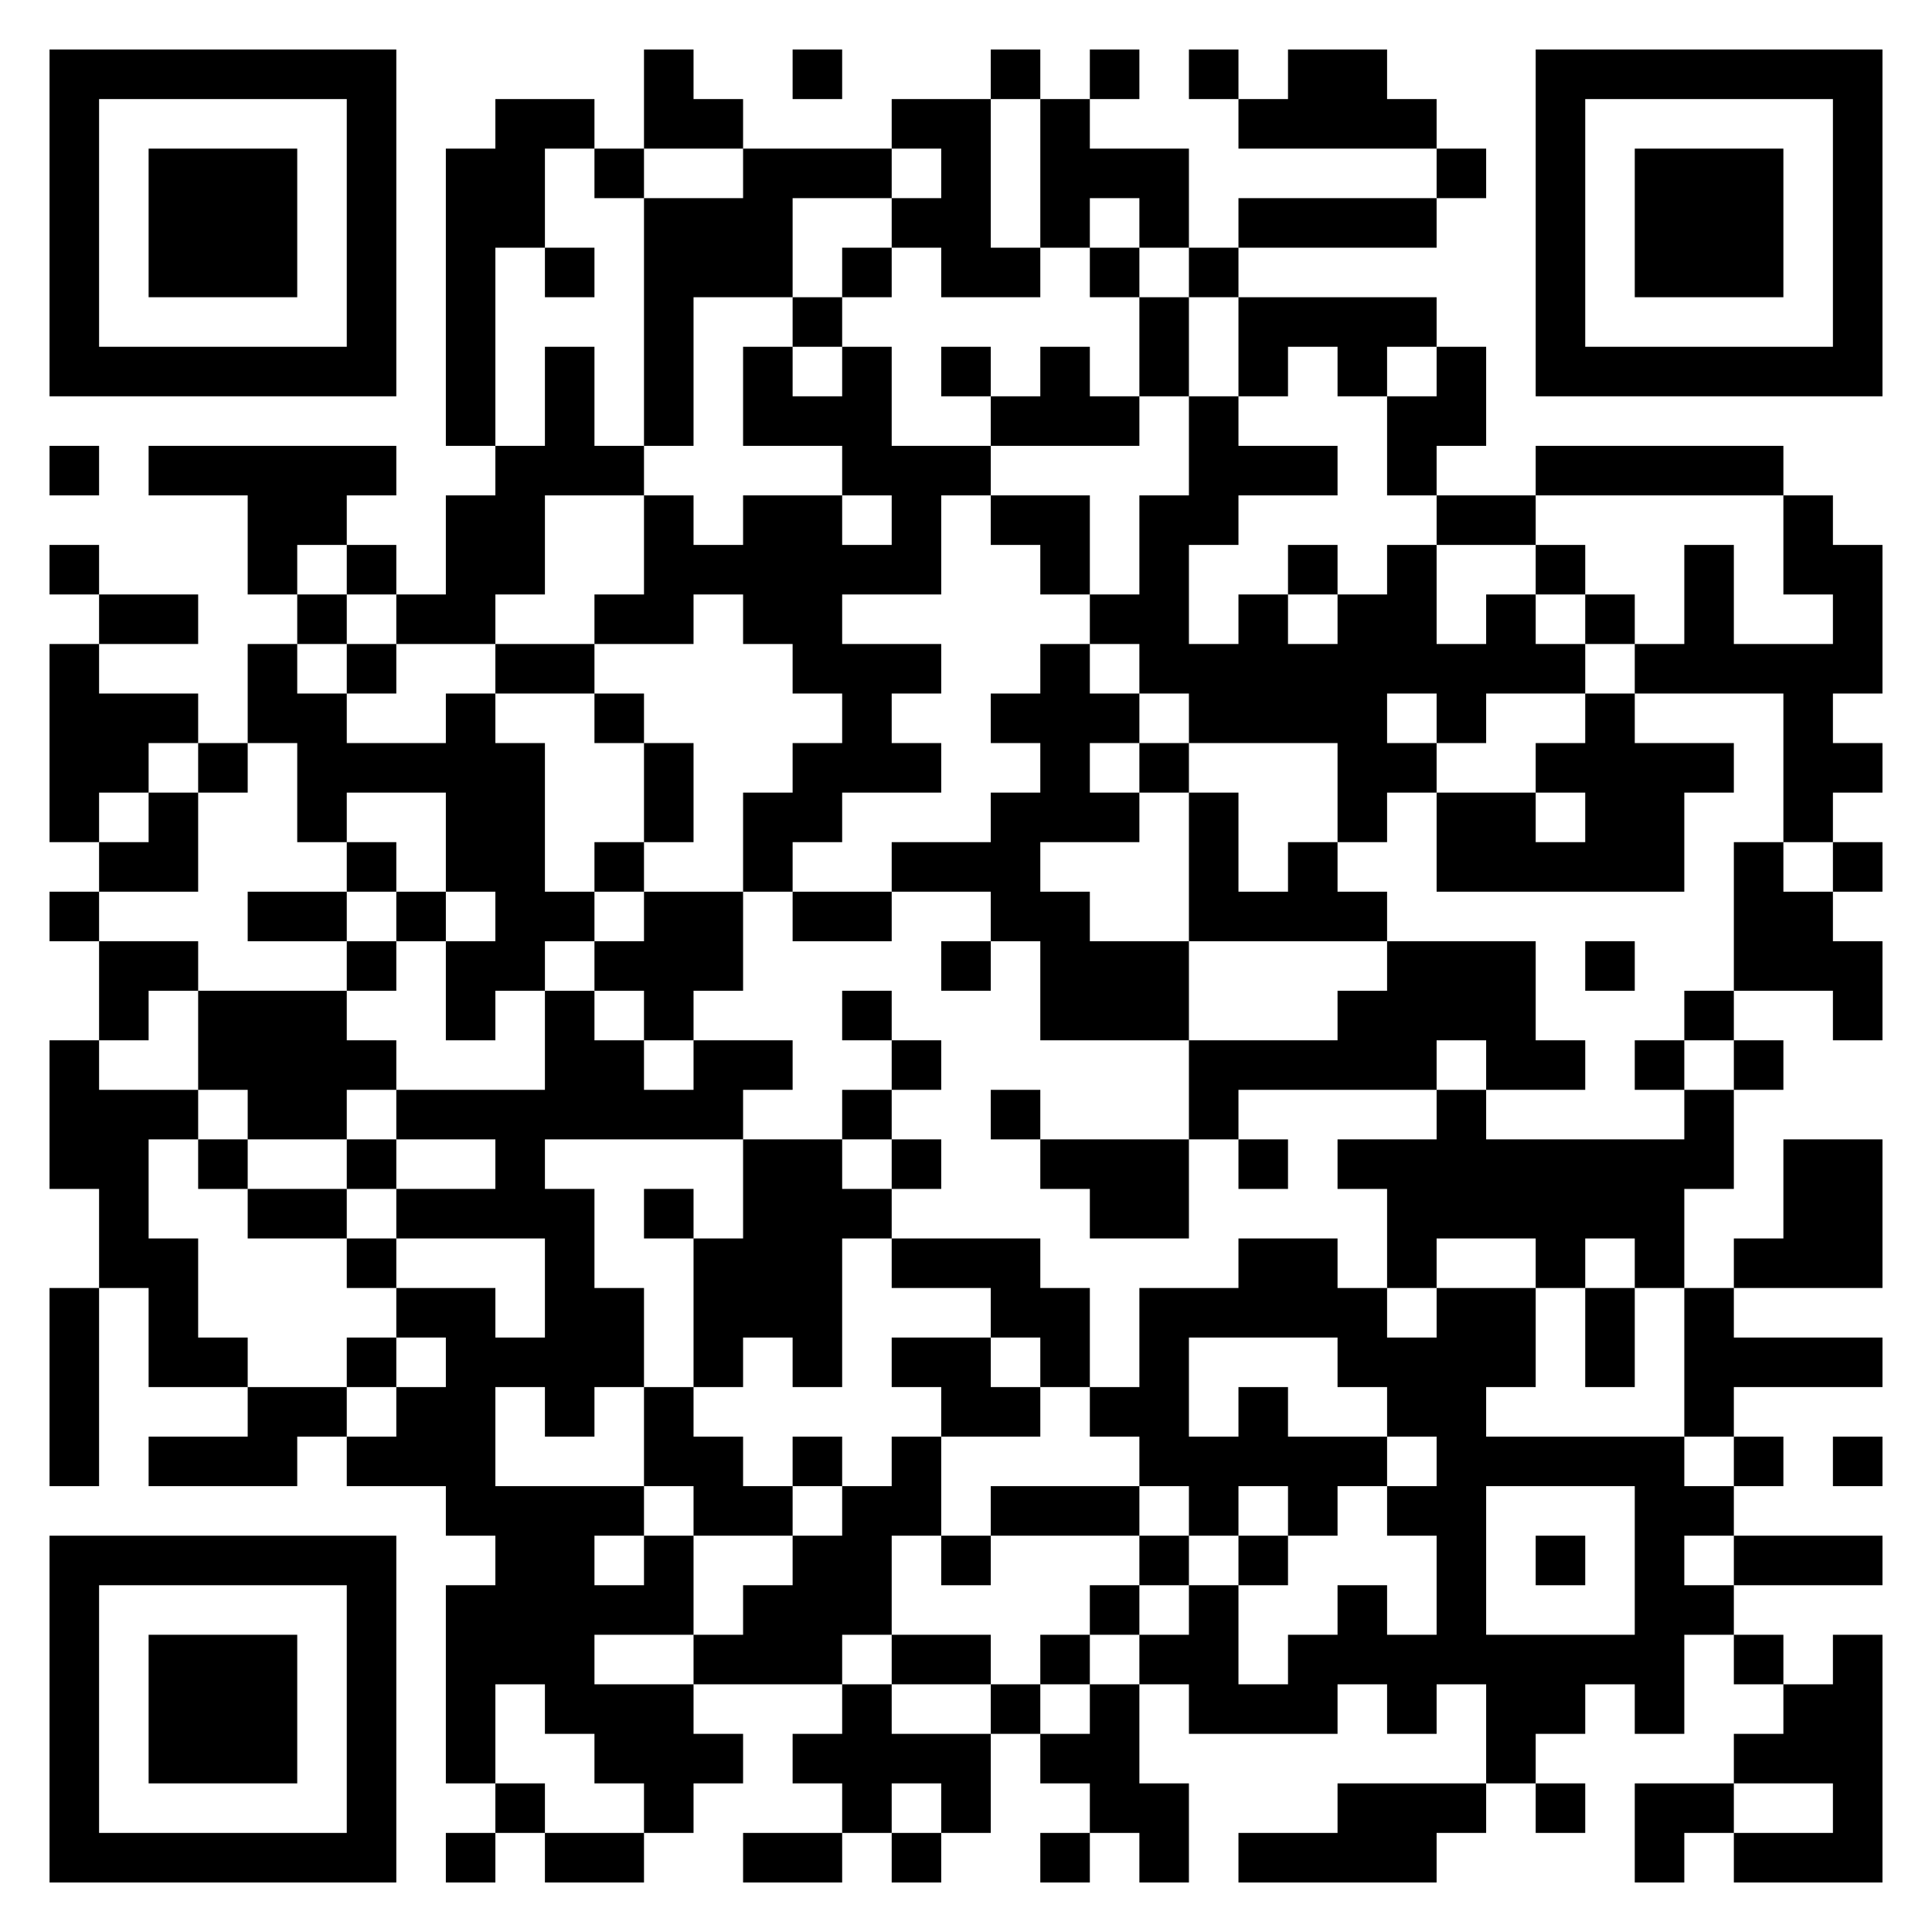<?xml version="1.0" encoding="UTF-8"?>
<!DOCTYPE svg PUBLIC "-//W3C//DTD SVG 1.1//EN" "http://www.w3.org/Graphics/SVG/1.1/DTD/svg11.dtd">
<svg xmlns="http://www.w3.org/2000/svg" version="1.1" viewBox="0 0 39 39" stroke="none">
	<rect width="100%" height="100%" fill="#ffffff"/>
	<path d="M1,1h7v1h-7z M13,1h1v2h-1z M16,1h1v1h-1z M20,1h1v1h-1z M22,1h1v1h-1z M24,1h1v1h-1z M26,1h2v2h-2z M31,1h7v1h-7z M1,2h1v6h-1z M7,2h1v6h-1z M10,2h1v3h-1z M11,2h1v1h-1z M14,2h1v1h-1z M18,2h2v1h-2z M21,2h1v3h-1z M25,2h1v1h-1z M28,2h1v1h-1z M31,2h1v6h-1z M37,2h1v6h-1z M3,3h3v3h-3z M9,3h1v6h-1z M12,3h1v1h-1z M15,3h3v1h-3z M19,3h1v3h-1z M22,3h2v1h-2z M29,3h1v1h-1z M33,3h3v3h-3z M13,4h3v2h-3z M18,4h1v1h-1z M23,4h1v1h-1z M25,4h4v1h-4z M11,5h1v1h-1z M17,5h1v1h-1z M20,5h1v1h-1z M22,5h1v1h-1z M24,5h1v1h-1z M13,6h1v3h-1z M16,6h1v1h-1z M23,6h1v2h-1z M25,6h4v1h-4z M2,7h5v1h-5z M11,7h1v3h-1z M15,7h1v2h-1z M17,7h1v3h-1z M19,7h1v1h-1z M21,7h1v2h-1z M25,7h1v1h-1z M27,7h1v1h-1z M29,7h1v2h-1z M32,7h5v1h-5z M16,8h1v1h-1z M20,8h1v1h-1z M22,8h1v1h-1z M24,8h1v3h-1z M28,8h1v2h-1z M1,9h1v1h-1z M3,9h5v1h-5z M10,9h1v3h-1z M12,9h1v1h-1z M18,9h1v3h-1z M19,9h1v1h-1z M25,9h2v1h-2z M31,9h5v1h-5z M5,10h2v1h-2z M9,10h1v3h-1z M13,10h1v3h-1z M15,10h2v3h-2z M20,10h2v1h-2z M23,10h1v4h-1z M29,10h2v1h-2z M36,10h1v2h-1z M1,11h1v1h-1z M5,11h1v1h-1z M7,11h1v1h-1z M14,11h1v1h-1z M17,11h1v1h-1z M21,11h1v1h-1z M26,11h1v1h-1z M28,11h1v3h-1z M31,11h1v1h-1z M34,11h1v3h-1z M37,11h1v3h-1z M2,12h2v1h-2z M6,12h1v1h-1z M8,12h1v1h-1z M12,12h1v1h-1z M22,12h1v1h-1z M25,12h1v3h-1z M27,12h1v5h-1z M30,12h1v2h-1z M32,12h1v1h-1z M1,13h1v4h-1z M5,13h1v2h-1z M7,13h1v1h-1z M10,13h2v1h-2z M16,13h3v1h-3z M21,13h1v4h-1z M24,13h1v2h-1z M26,13h1v2h-1z M29,13h1v2h-1z M31,13h1v1h-1z M33,13h1v1h-1z M35,13h2v1h-2z M2,14h2v1h-2z M6,14h1v3h-1z M9,14h1v4h-1z M12,14h1v1h-1z M17,14h1v2h-1z M20,14h1v1h-1z M22,14h1v1h-1z M32,14h1v4h-1z M36,14h1v3h-1z M2,15h1v1h-1z M4,15h1v1h-1z M7,15h2v1h-2z M10,15h1v5h-1z M13,15h1v2h-1z M16,15h1v2h-1z M18,15h1v1h-1z M23,15h1v1h-1z M28,15h1v1h-1z M31,15h1v1h-1z M33,15h1v3h-1z M34,15h1v1h-1z M37,15h1v1h-1z M3,16h1v2h-1z M15,16h1v2h-1z M20,16h1v3h-1z M22,16h1v1h-1z M24,16h1v3h-1z M29,16h2v2h-2z M2,17h1v1h-1z M7,17h1v1h-1z M12,17h1v1h-1z M18,17h2v1h-2z M26,17h1v2h-1z M31,17h1v1h-1z M35,17h1v3h-1z M37,17h1v1h-1z M1,18h1v1h-1z M5,18h2v1h-2z M8,18h1v1h-1z M11,18h1v1h-1z M13,18h2v2h-2z M16,18h2v1h-2z M21,18h1v3h-1z M25,18h1v1h-1z M27,18h1v1h-1z M36,18h1v2h-1z M2,19h2v1h-2z M7,19h1v1h-1z M9,19h1v2h-1z M12,19h1v1h-1z M19,19h1v1h-1z M22,19h2v2h-2z M28,19h3v2h-3z M32,19h1v1h-1z M37,19h1v2h-1z M2,20h1v1h-1z M4,20h3v2h-3z M11,20h1v3h-1z M13,20h1v1h-1z M17,20h1v1h-1z M27,20h1v2h-1z M34,20h1v1h-1z M1,21h1v3h-1z M7,21h1v1h-1z M12,21h1v2h-1z M14,21h2v1h-2z M18,21h1v1h-1z M24,21h3v1h-3z M28,21h1v1h-1z M30,21h2v1h-2z M33,21h1v1h-1z M35,21h1v1h-1z M2,22h1v4h-1z M3,22h1v1h-1z M5,22h2v1h-2z M8,22h3v1h-3z M13,22h2v1h-2z M17,22h1v1h-1z M20,22h1v1h-1z M24,22h1v1h-1z M29,22h1v3h-1z M34,22h1v2h-1z M4,23h1v1h-1z M7,23h1v1h-1z M10,23h1v2h-1z M15,23h2v4h-2z M18,23h1v1h-1z M21,23h3v1h-3z M25,23h1v1h-1z M27,23h2v1h-2z M30,23h4v2h-4z M36,23h2v3h-2z M5,24h2v1h-2z M8,24h2v1h-2z M11,24h1v5h-1z M13,24h1v1h-1z M17,24h1v1h-1z M22,24h2v1h-2z M28,24h1v2h-1z M3,25h1v3h-1z M7,25h1v1h-1z M14,25h1v3h-1z M18,25h3v1h-3z M25,25h2v2h-2z M31,25h1v1h-1z M33,25h1v1h-1z M35,25h1v1h-1z M1,26h1v4h-1z M8,26h2v1h-2z M12,26h1v2h-1z M20,26h2v1h-2z M23,26h1v4h-1z M24,26h1v1h-1z M27,26h1v2h-1z M29,26h1v8h-1z M30,26h1v2h-1z M32,26h1v2h-1z M34,26h1v3h-1z M4,27h1v1h-1z M7,27h1v1h-1z M9,27h1v4h-1z M10,27h1v1h-1z M16,27h1v1h-1z M18,27h2v1h-2z M21,27h1v1h-1z M28,27h1v2h-1z M35,27h3v1h-3z M5,28h2v1h-2z M8,28h1v2h-1z M13,28h1v2h-1z M19,28h2v1h-2z M22,28h1v1h-1z M25,28h1v2h-1z M3,29h3v1h-3z M7,29h1v1h-1z M14,29h1v2h-1z M16,29h1v1h-1z M18,29h1v2h-1z M24,29h1v2h-1z M26,29h2v1h-2z M30,29h4v1h-4z M35,29h1v1h-1z M37,29h1v1h-1z M10,30h2v4h-2z M12,30h1v1h-1z M15,30h1v1h-1z M17,30h1v3h-1z M20,30h3v1h-3z M26,30h1v1h-1z M28,30h1v1h-1z M33,30h1v5h-1z M34,30h1v1h-1z M1,31h7v1h-7z M13,31h1v2h-1z M16,31h1v3h-1z M19,31h1v1h-1z M23,31h1v1h-1z M25,31h1v1h-1z M31,31h1v1h-1z M35,31h3v1h-3z M1,32h1v6h-1z M7,32h1v6h-1z M9,32h1v4h-1z M12,32h1v1h-1z M15,32h1v2h-1z M22,32h1v1h-1z M24,32h1v3h-1z M27,32h1v2h-1z M34,32h1v1h-1z M3,33h3v3h-3z M14,33h1v1h-1z M18,33h2v1h-2z M21,33h1v1h-1z M23,33h1v1h-1z M26,33h1v2h-1z M28,33h1v2h-1z M30,33h2v2h-2z M32,33h1v1h-1z M35,33h1v1h-1z M37,33h1v5h-1z M11,34h3v1h-3z M17,34h1v3h-1z M20,34h1v1h-1z M22,34h1v3h-1z M25,34h1v1h-1z M36,34h1v2h-1z M12,35h3v1h-3z M16,35h1v1h-1z M18,35h2v1h-2z M21,35h1v1h-1z M30,35h1v1h-1z M35,35h1v1h-1z M10,36h1v1h-1z M13,36h1v1h-1z M19,36h1v1h-1z M23,36h1v2h-1z M27,36h2v2h-2z M29,36h1v1h-1z M31,36h1v1h-1z M33,36h2v1h-2z M2,37h5v1h-5z M9,37h1v1h-1z M11,37h2v1h-2z M15,37h2v1h-2z M18,37h1v1h-1z M21,37h1v1h-1z M25,37h2v1h-2z M33,37h1v1h-1z M35,37h2v1h-2z" fill="#000000"/>
</svg>
